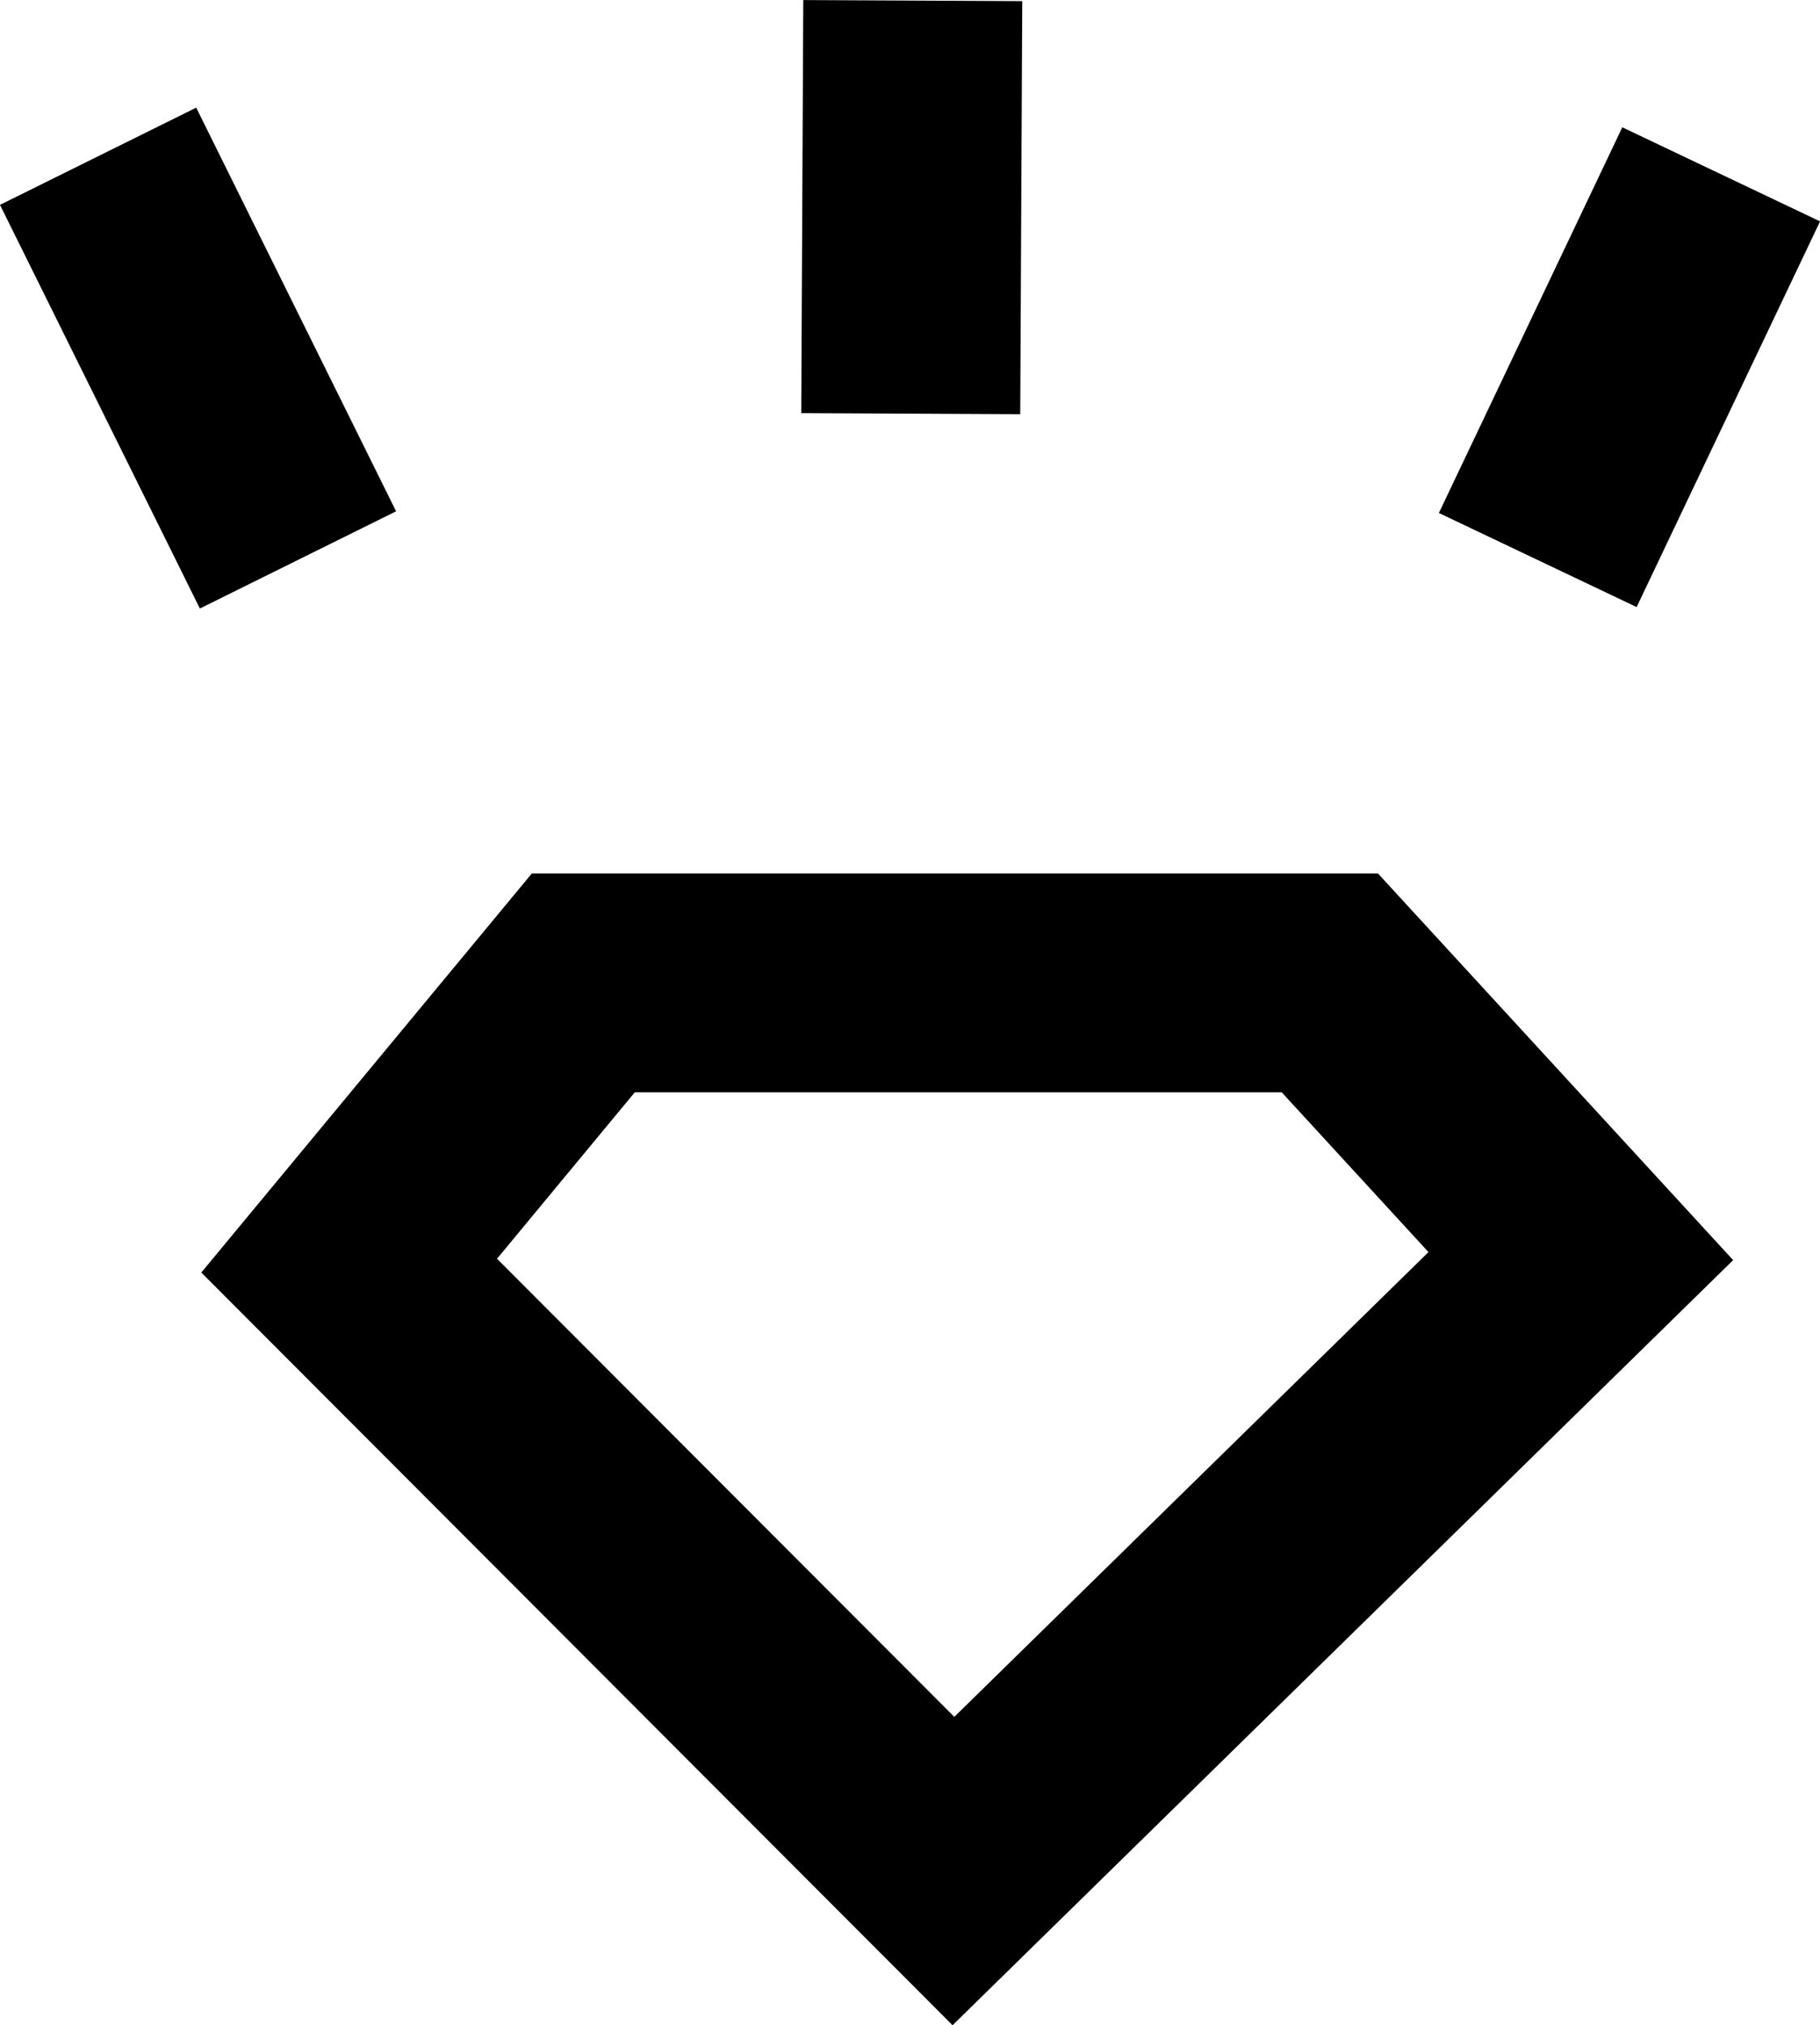 <svg xmlns="http://www.w3.org/2000/svg" id="Ebene_2" viewBox="0 0 124.67 138.7"><g id="Layer_1"><rect x="6.07" y="9.1" width="15" height="30.85" transform="translate(-9.48 8.57) rotate(-26.35)"></rect><rect x="96.99" y="17.64" width="29.25" height="15" transform="translate(40.97 115.14) rotate(-64.56)"></rect><rect x="48.3" y="6.68" width="28.29" height="15" transform="translate(47.97 76.56) rotate(-89.72)"></rect><path d="m65.25,138.7L13.79,87.15l22.64-27.33h57.96l24.33,26.48-53.47,52.4Zm-31.2-52.49l31.32,31.37,32.48-31.83-10.05-10.94h-44.32l-9.43,11.39Z"></path></g></svg>